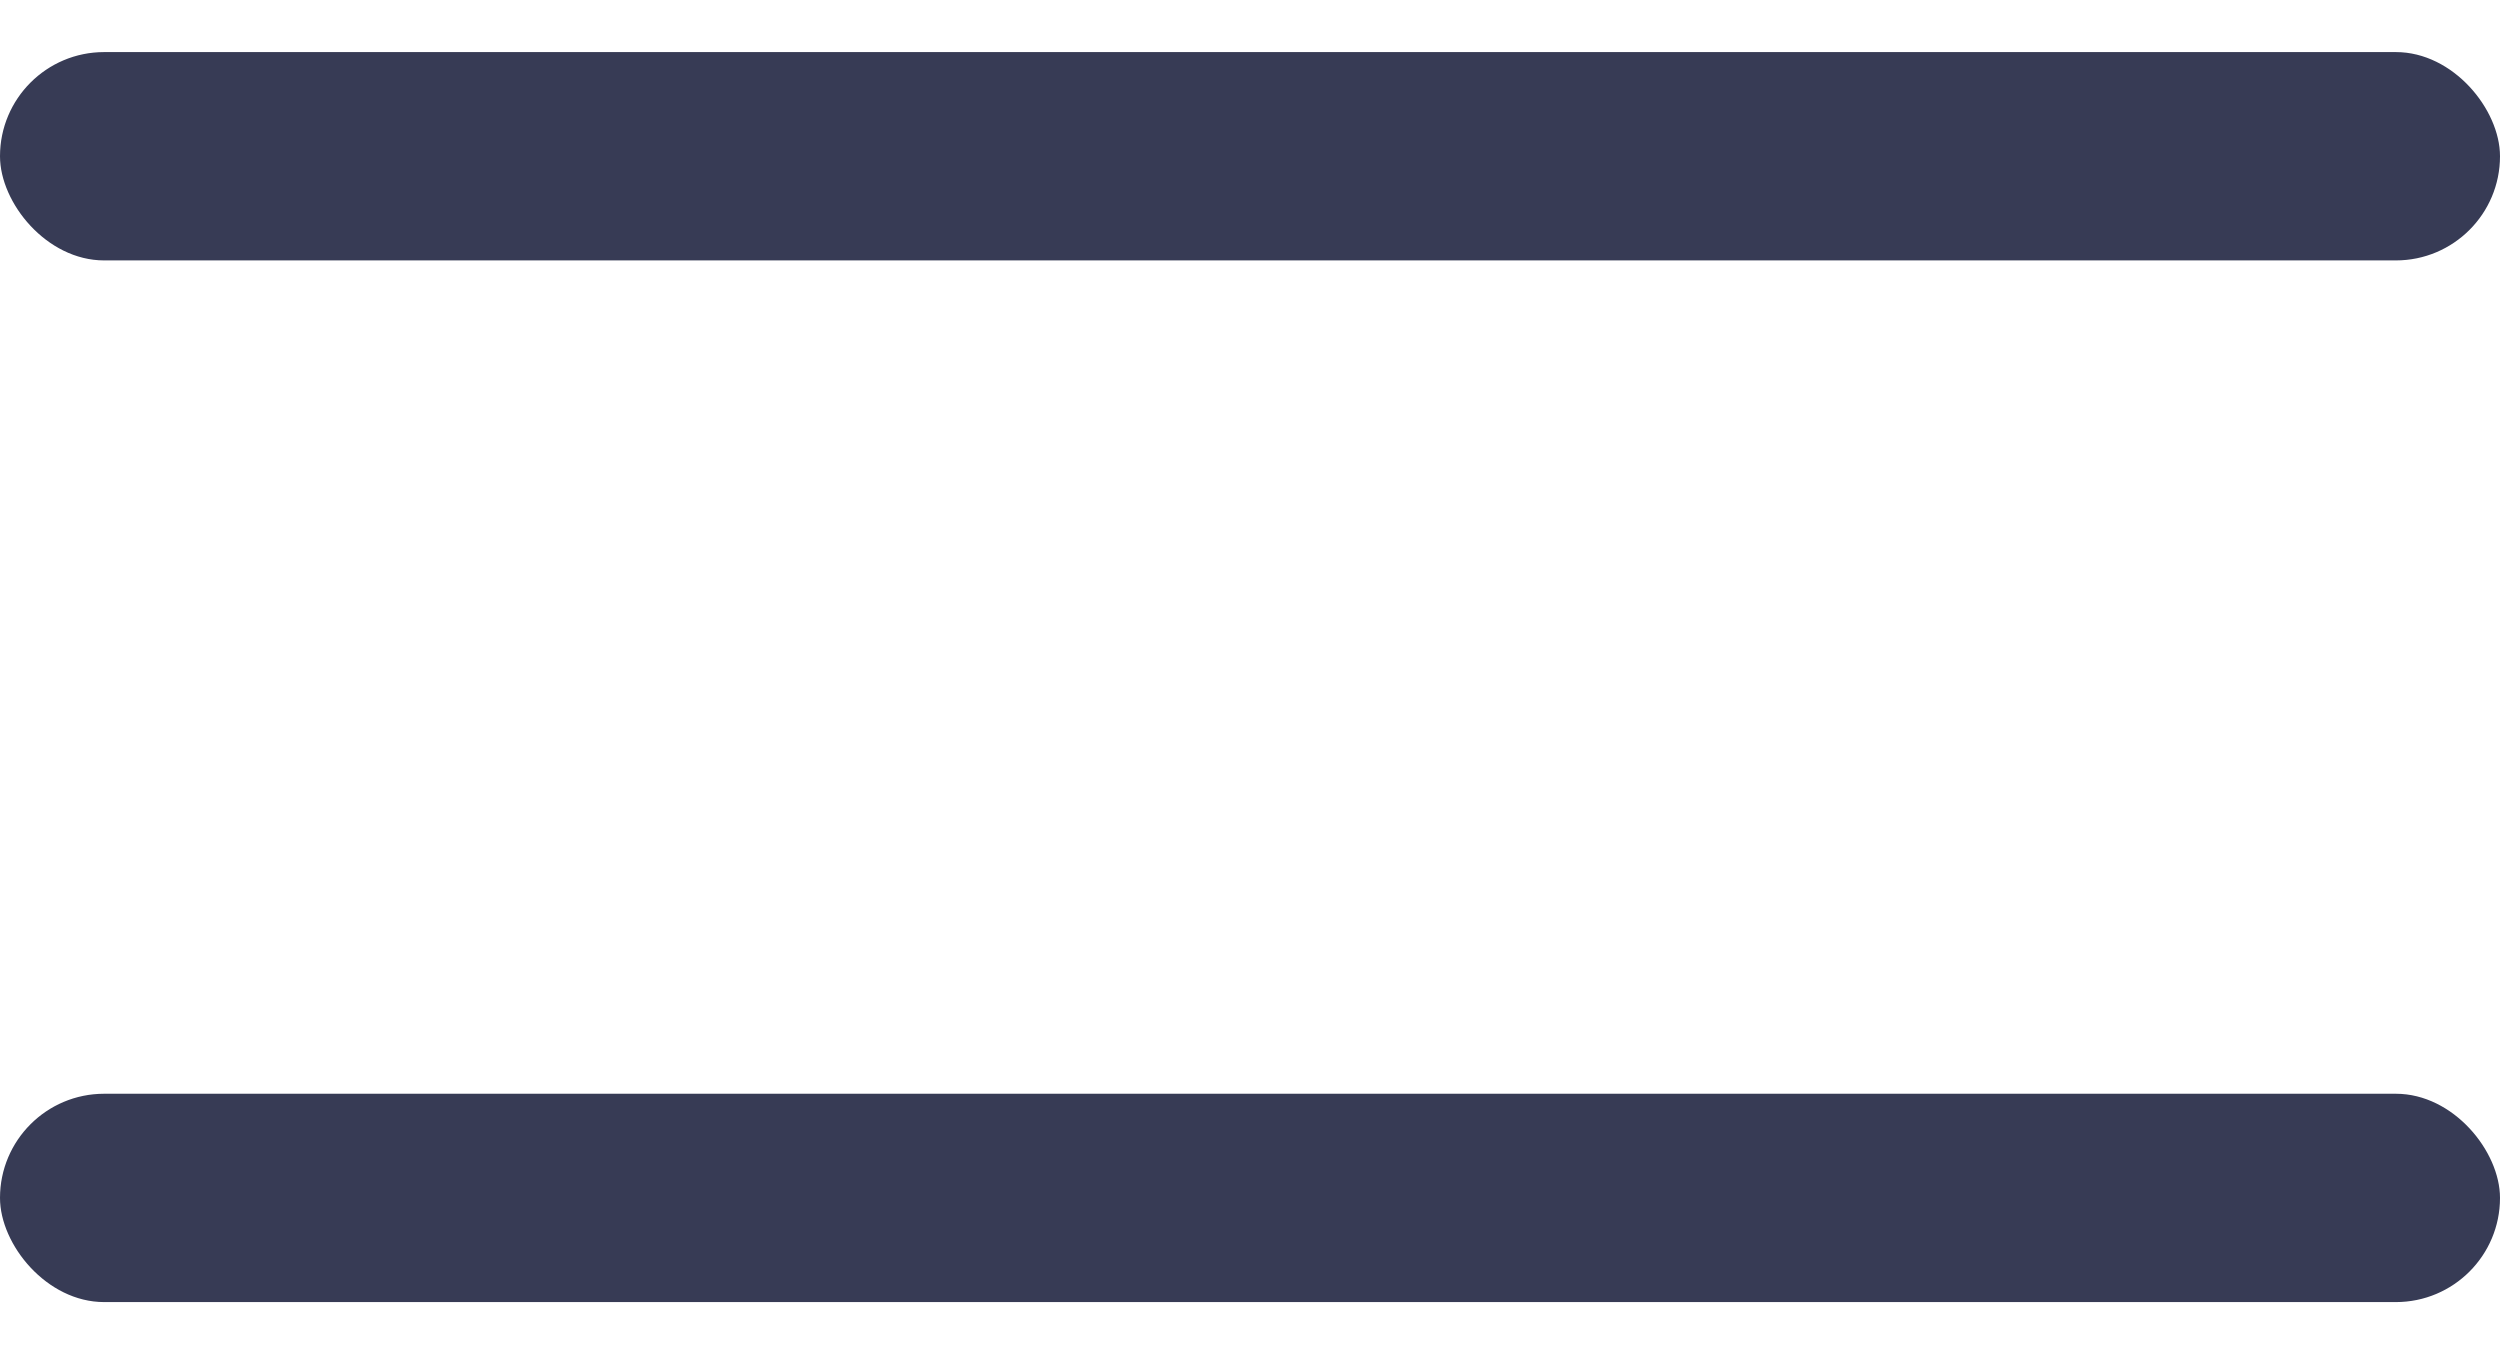 <svg width="24" height="13" viewBox="0 0 24 13" fill="none" xmlns="http://www.w3.org/2000/svg">
<rect y="0.5" width="24" height="2" rx="1" fill="#373B55"/>
<rect y="10.5" width="24" height="2" rx="1" fill="#373B55"/>
</svg>
